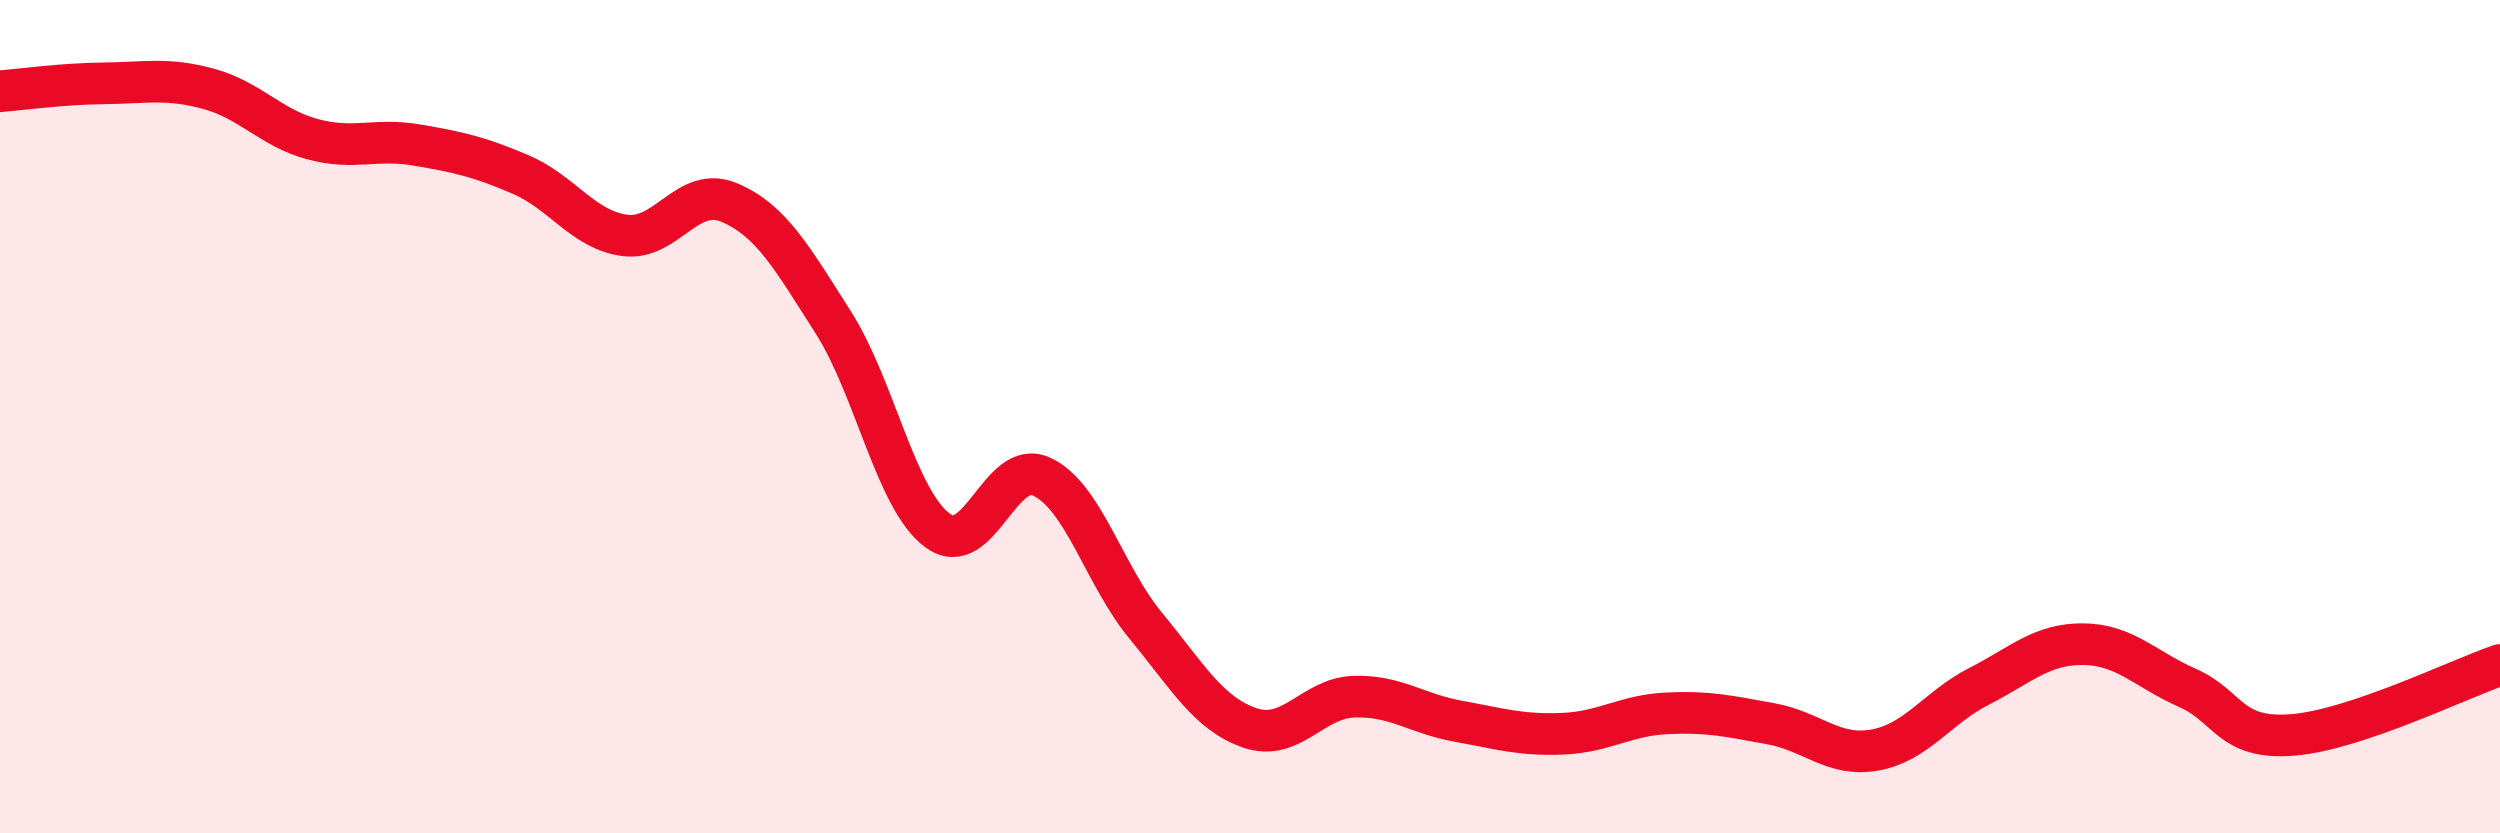 
    <svg width="60" height="20" viewBox="0 0 60 20" xmlns="http://www.w3.org/2000/svg">
      <path
        d="M 0,2.19 C 0.5,2.15 1.5,2.01 2.5,2 C 3.5,1.99 4,1.86 5,2.13 C 6,2.4 6.5,3.07 7.5,3.34 C 8.5,3.61 9,3.31 10,3.48 C 11,3.65 11.5,3.76 12.5,4.19 C 13.5,4.62 14,5.52 15,5.65 C 16,5.78 16.5,4.44 17.5,4.86 C 18.5,5.28 19,6.17 20,7.74 C 21,9.31 21.5,11.99 22.5,12.73 C 23.5,13.47 24,10.98 25,11.44 C 26,11.9 26.5,13.81 27.5,15.02 C 28.5,16.23 29,17.13 30,17.47 C 31,17.81 31.5,16.75 32.5,16.72 C 33.5,16.69 34,17.13 35,17.31 C 36,17.49 36.5,17.65 37.5,17.61 C 38.5,17.57 39,17.17 40,17.12 C 41,17.07 41.5,17.19 42.5,17.37 C 43.5,17.55 44,18.18 45,18 C 46,17.82 46.5,16.98 47.5,16.47 C 48.5,15.96 49,15.45 50,15.46 C 51,15.47 51.5,16.07 52.5,16.51 C 53.5,16.95 53.5,17.75 55,17.64 C 56.5,17.53 59,16.3 60,15.96L60 20L0 20Z"
        fill="#EB0A25"
        opacity="0.1"
        stroke-linecap="round"
        stroke-linejoin="round"
      />
      <path
        d="M 0,2.19 C 0.5,2.15 1.5,2.01 2.5,2 C 3.5,1.99 4,1.86 5,2.13 C 6,2.4 6.5,3.07 7.5,3.34 C 8.5,3.61 9,3.31 10,3.48 C 11,3.65 11.5,3.76 12.5,4.19 C 13.5,4.62 14,5.52 15,5.65 C 16,5.78 16.5,4.44 17.5,4.86 C 18.5,5.28 19,6.17 20,7.74 C 21,9.31 21.5,11.99 22.5,12.73 C 23.5,13.47 24,10.98 25,11.44 C 26,11.9 26.5,13.81 27.5,15.02 C 28.5,16.23 29,17.13 30,17.47 C 31,17.81 31.5,16.75 32.5,16.72 C 33.5,16.69 34,17.13 35,17.31 C 36,17.49 36.5,17.65 37.5,17.61 C 38.5,17.57 39,17.17 40,17.12 C 41,17.07 41.5,17.19 42.5,17.37 C 43.5,17.55 44,18.18 45,18 C 46,17.82 46.5,16.98 47.5,16.47 C 48.5,15.96 49,15.45 50,15.46 C 51,15.47 51.5,16.07 52.5,16.51 C 53.5,16.95 53.5,17.75 55,17.64 C 56.5,17.53 59,16.3 60,15.96"
        stroke="#EB0A25"
        stroke-width="1"
        fill="none"
        stroke-linecap="round"
        stroke-linejoin="round"
      />
    </svg>
  